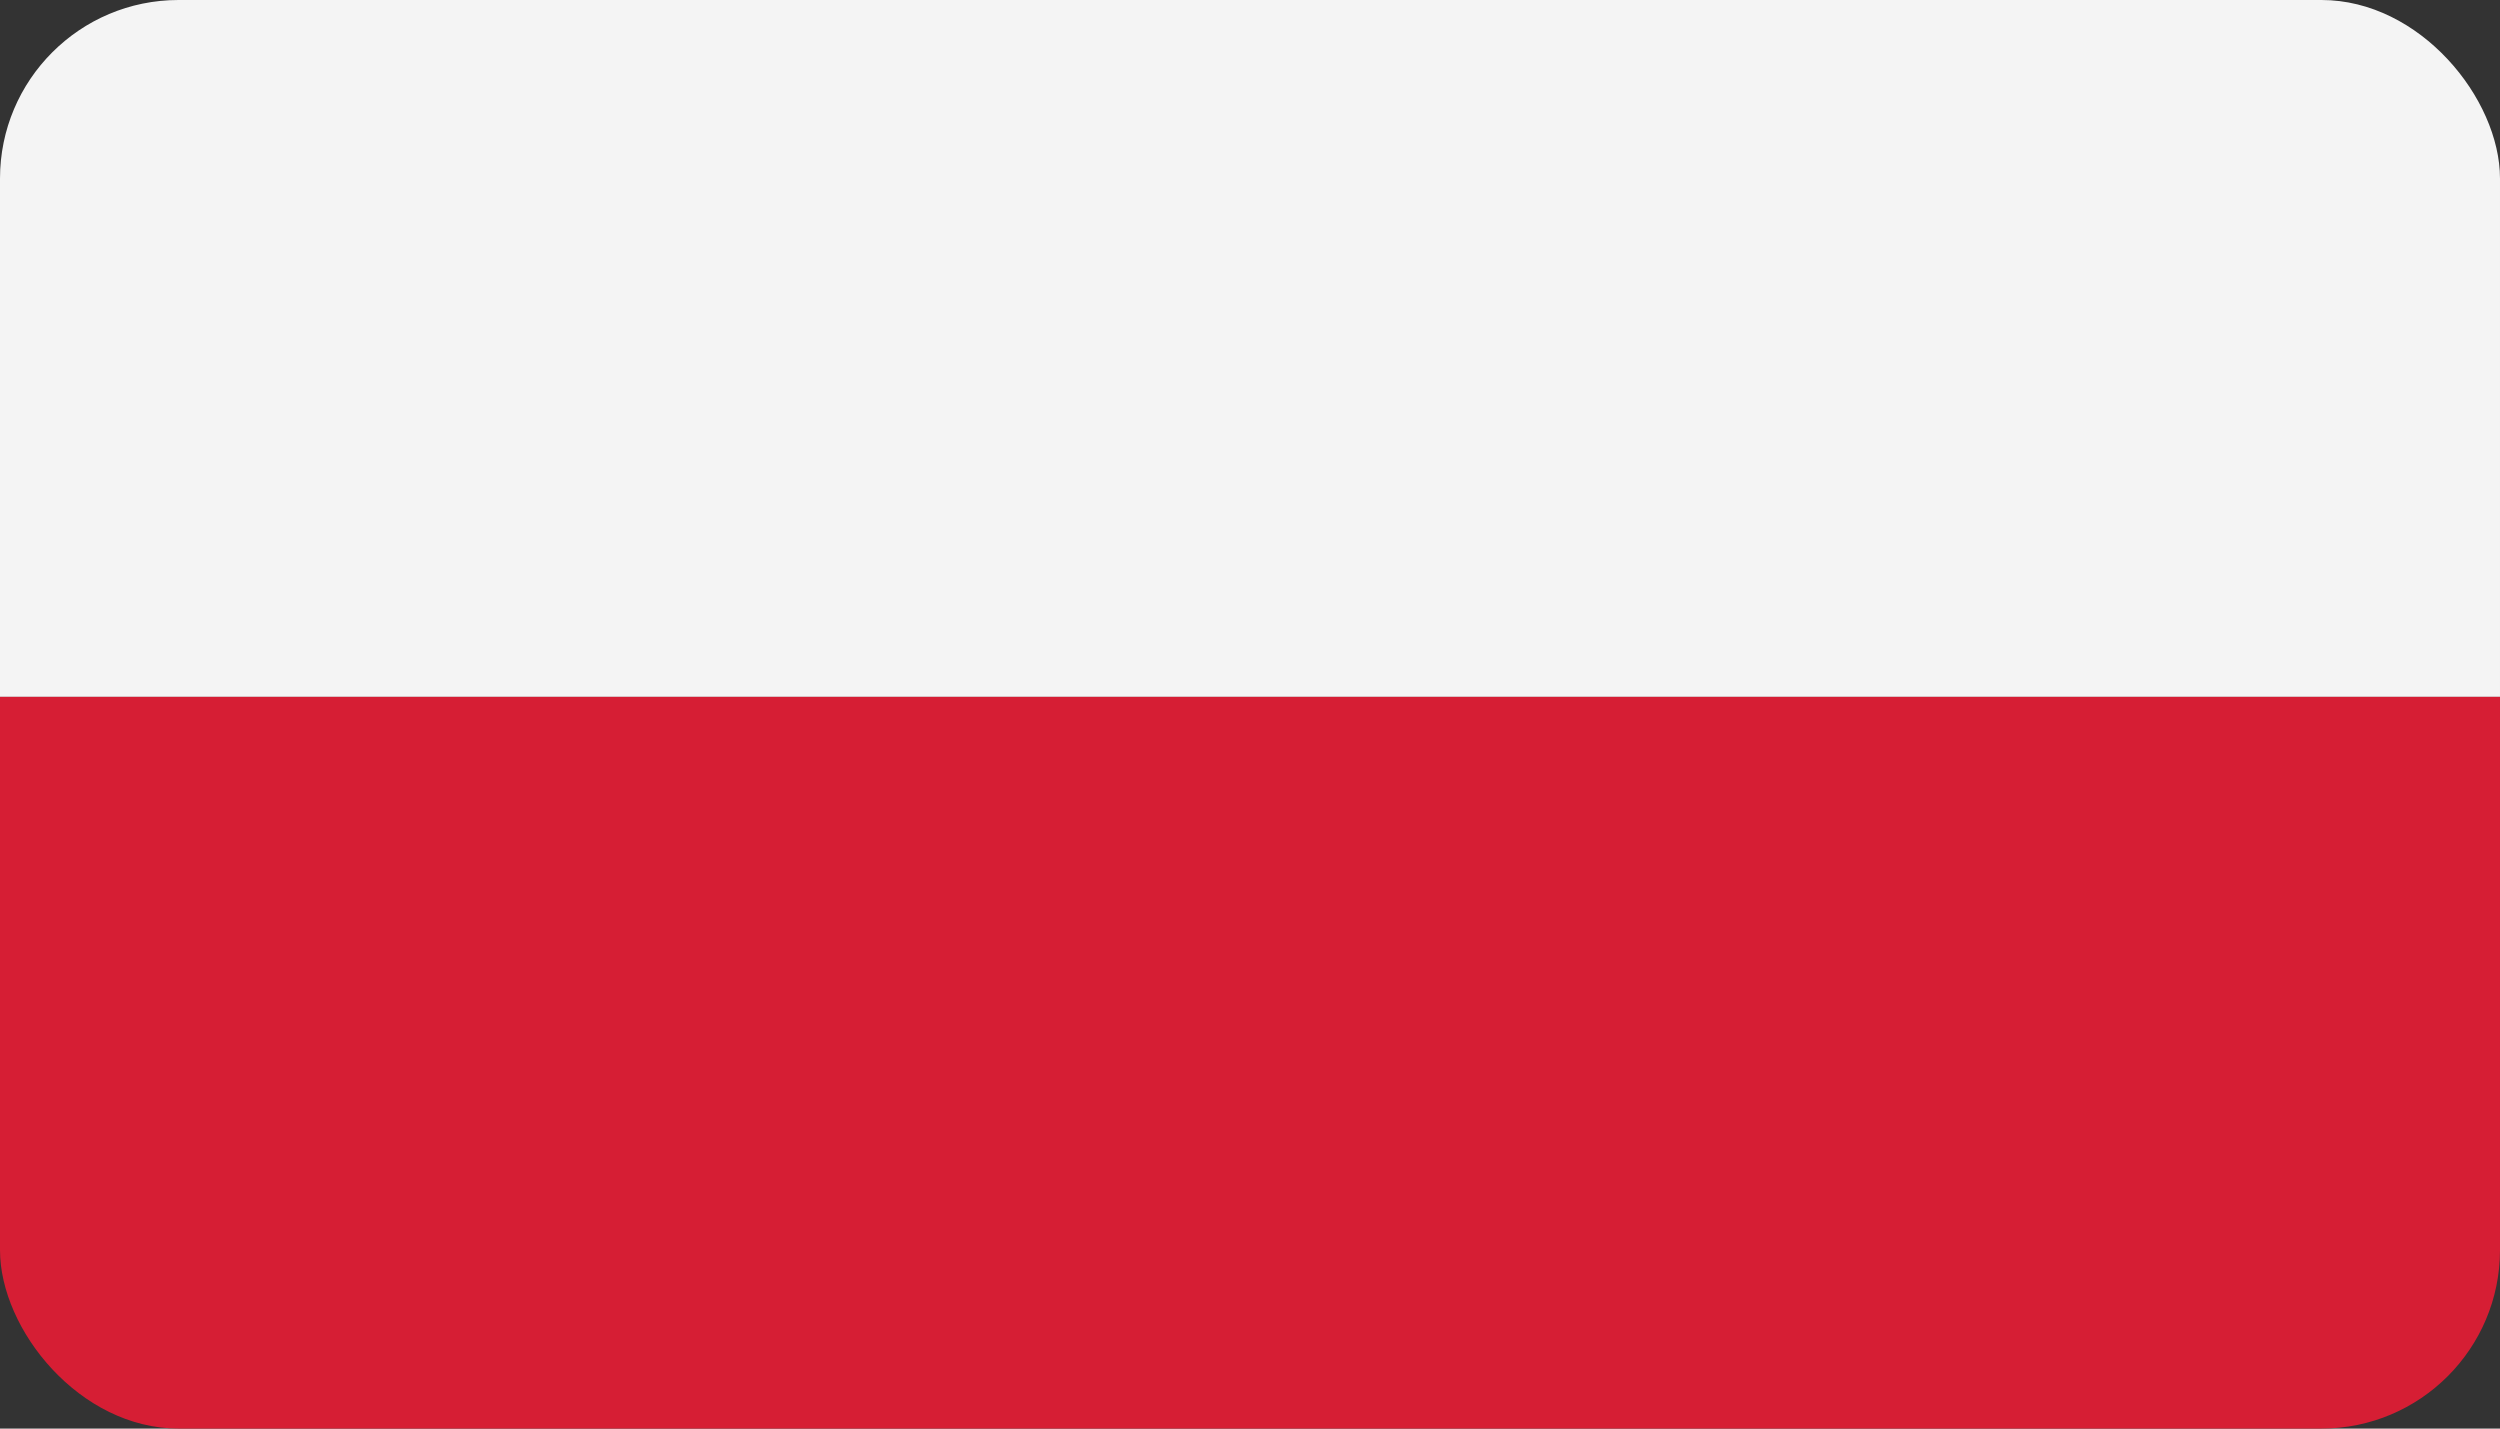<svg width="56" height="32" viewBox="0 0 56 32" fill="none" xmlns="http://www.w3.org/2000/svg">
<rect x="0" y="0" width="56" height="32" fill="#333333" stroke="none"/>
<g clip-path="url(#clip0_260_30714)">
<path fill-rule="evenodd" clip-rule="evenodd" d="M0 15.61H56V0H0V15.61Z" fill="#F4F4F4"/>
<path fill-rule="evenodd" clip-rule="evenodd" d="M0 32H56V15.61H0V32Z" fill="#D61E34"/>
</g>
<defs>
<clipPath id="clip0_260_30714">
<rect width="56" height="32" rx="4" fill="white"/>
</clipPath>
</defs>
</svg>
